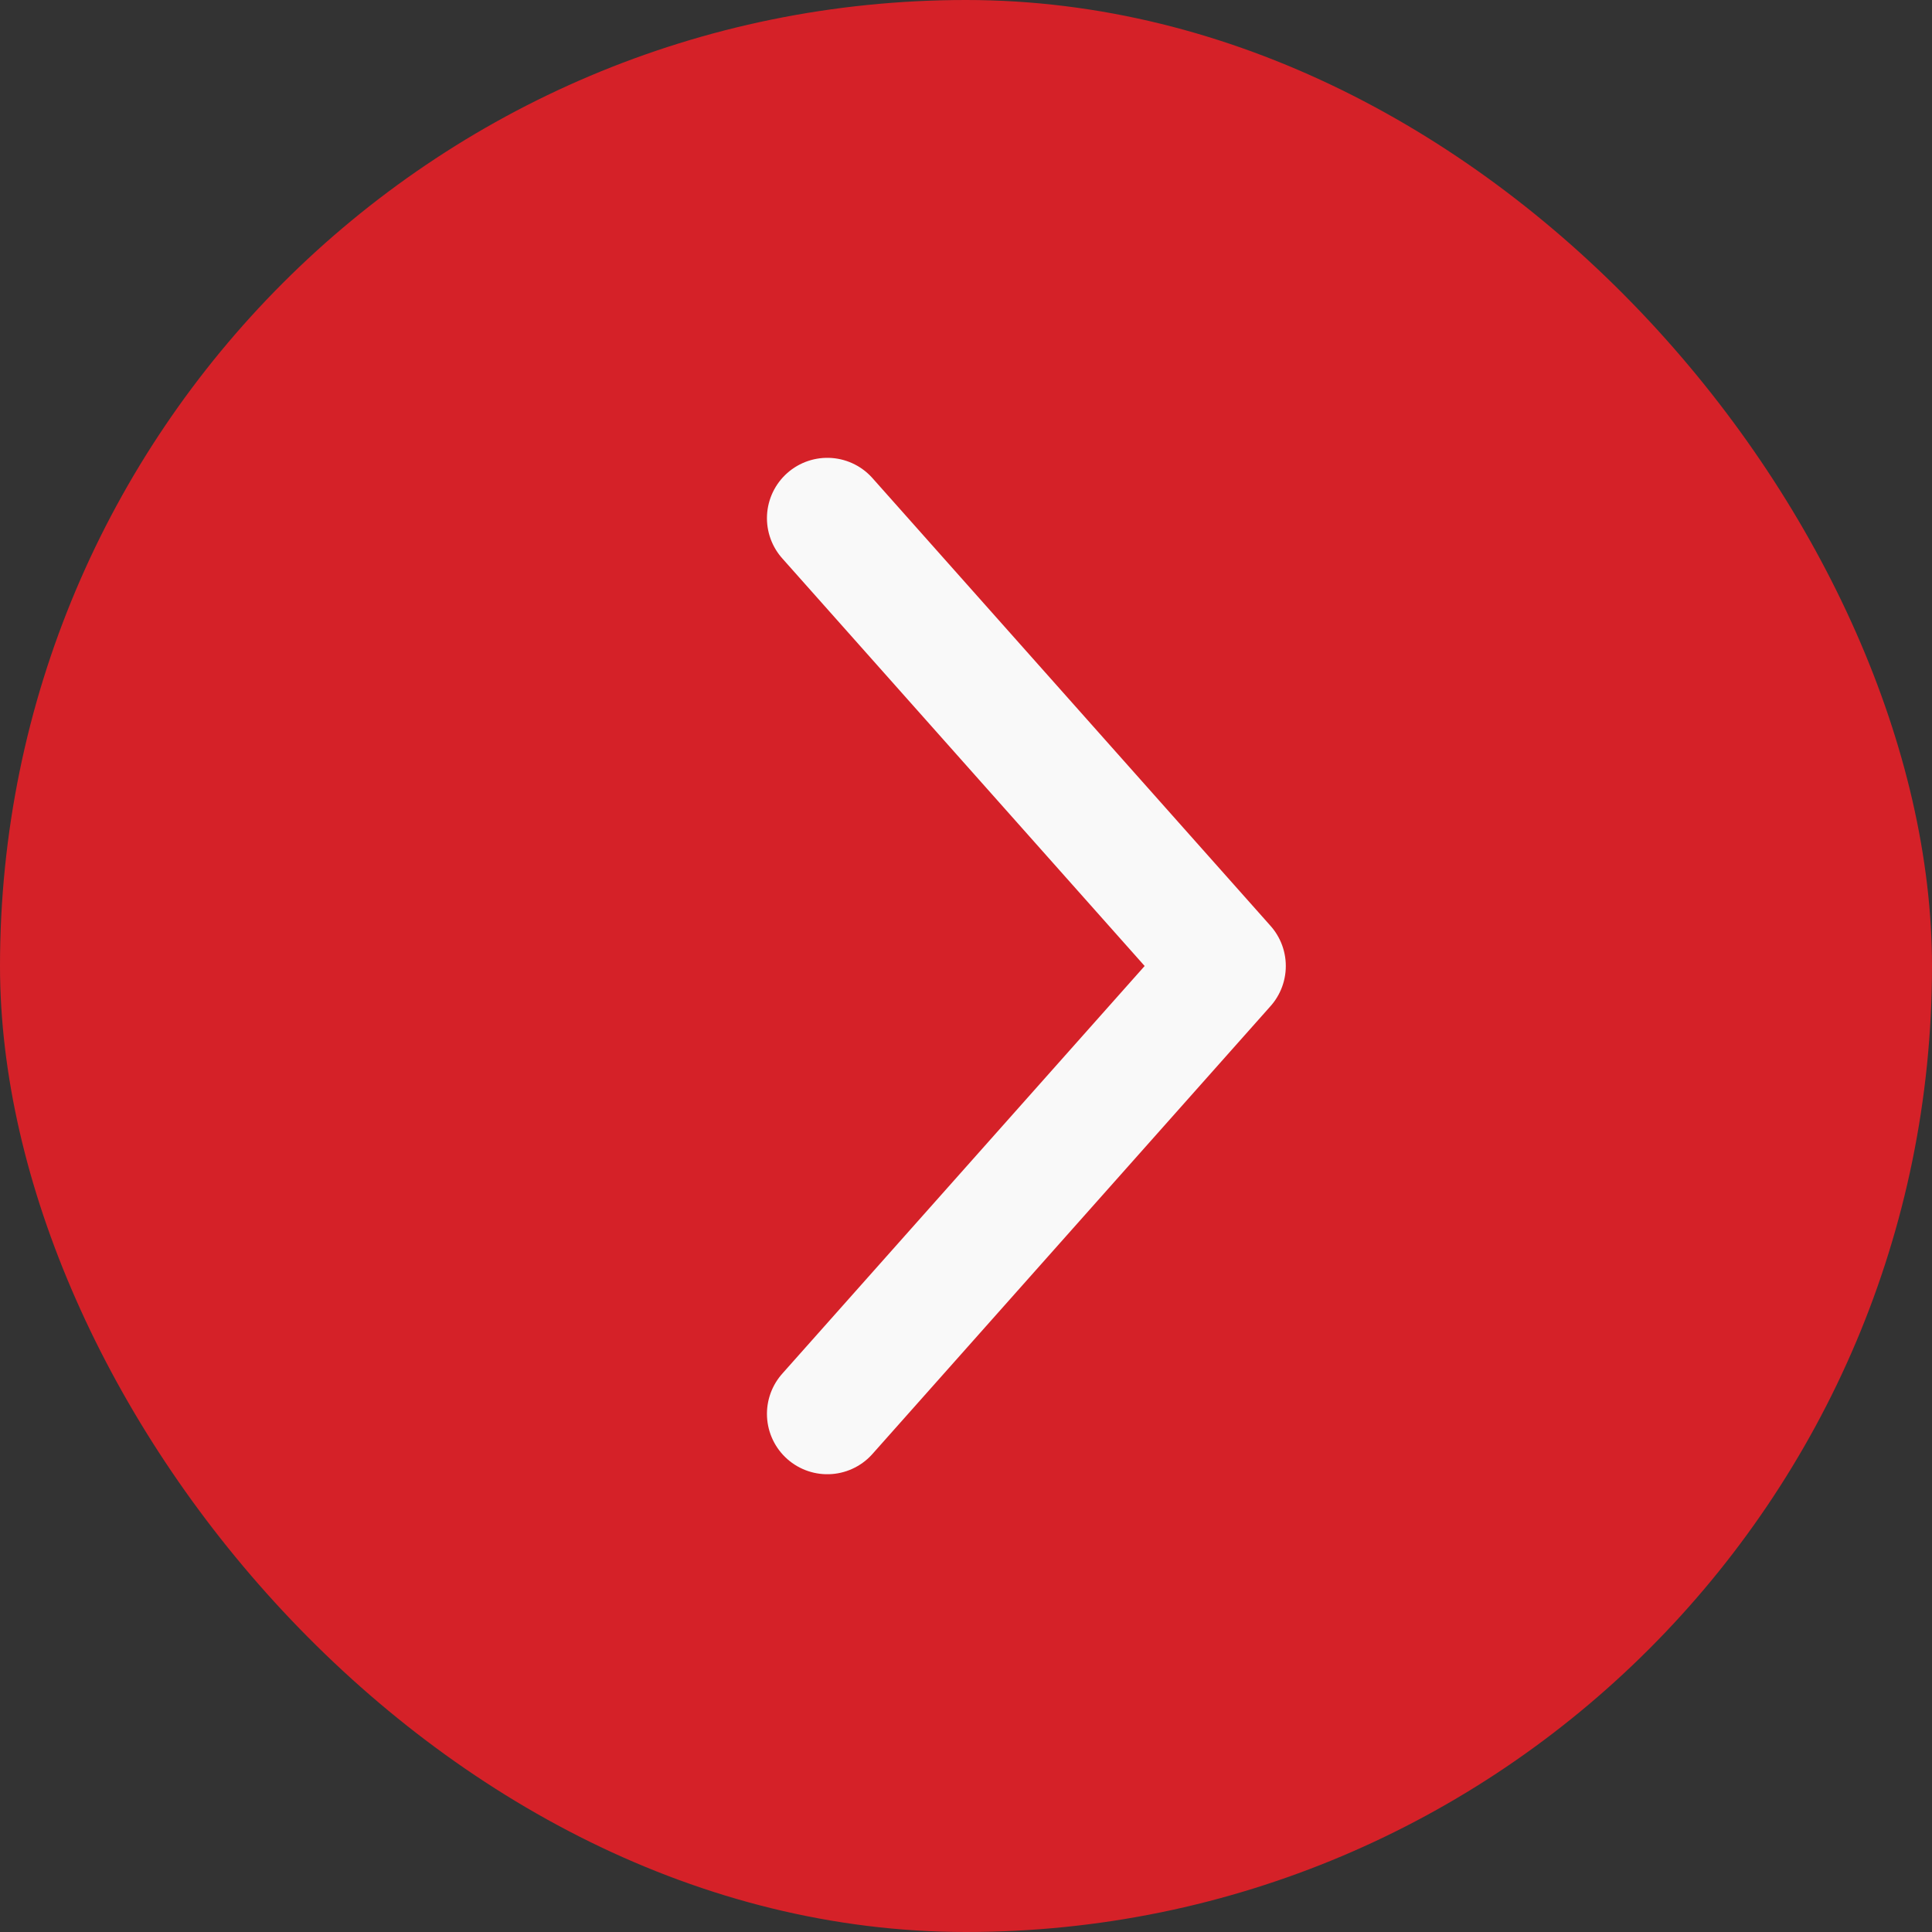 <?xml version="1.0" encoding="UTF-8"?> <svg xmlns="http://www.w3.org/2000/svg" width="32" height="32" viewBox="0 0 32 32" fill="none"><rect x="0" y="0" width="32" height="32" fill="#333333" stroke="none"/><rect width="32" height="32" rx="16" fill="#D52128"></rect><path d="M13.703 23.418L20.297 16L13.703 8.583" stroke="#F9F9F9" stroke-width="2" stroke-linecap="round" stroke-linejoin="round"></path></svg> 